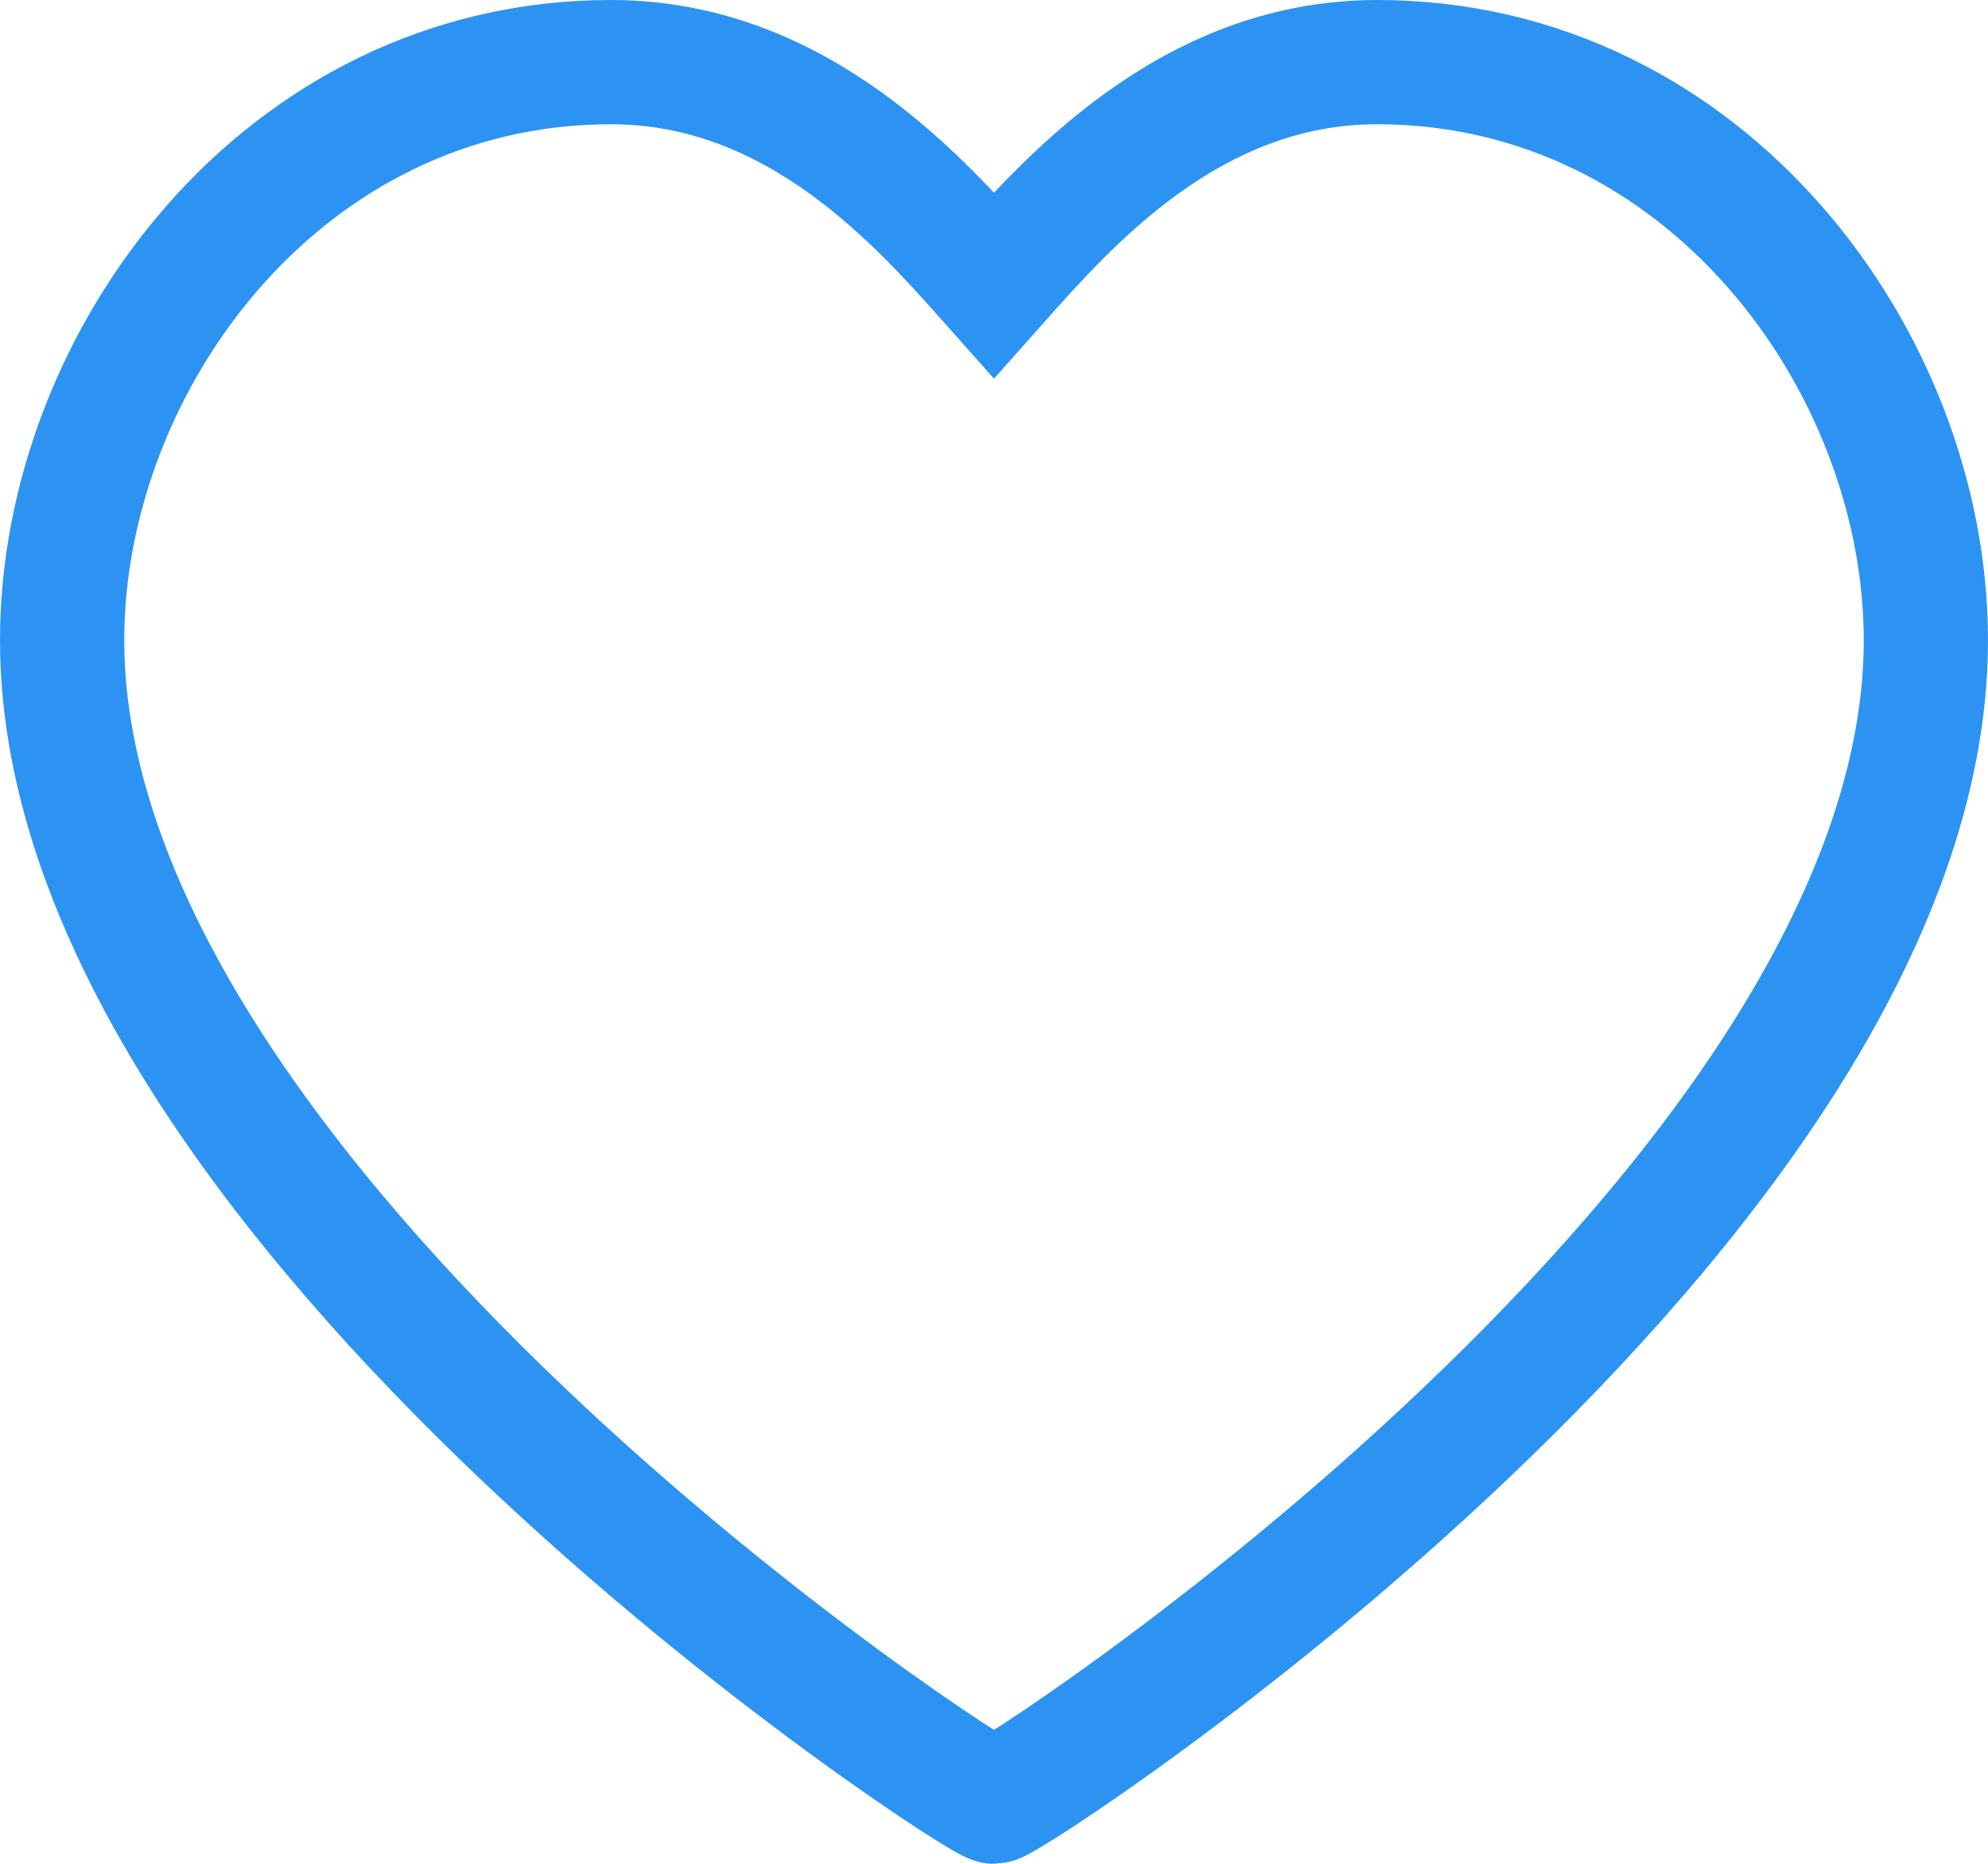 <svg width="32" height="30" viewBox="0 0 32 30" fill="none" xmlns="http://www.w3.org/2000/svg">
<path d="M22.167 1C27.45 1 31 5.814 31 10.305C31 19.399 16.267 29 16 29C15.733 29 1 19.399 1 10.305C1 5.814 4.55 1 9.833 1C12.867 1 14.85 3.297 16 4.59C17.15 3.297 19.133 1 22.167 1Z" stroke="#2C93F2" stroke-width="2" stroke-linecap="round"/>
</svg>
